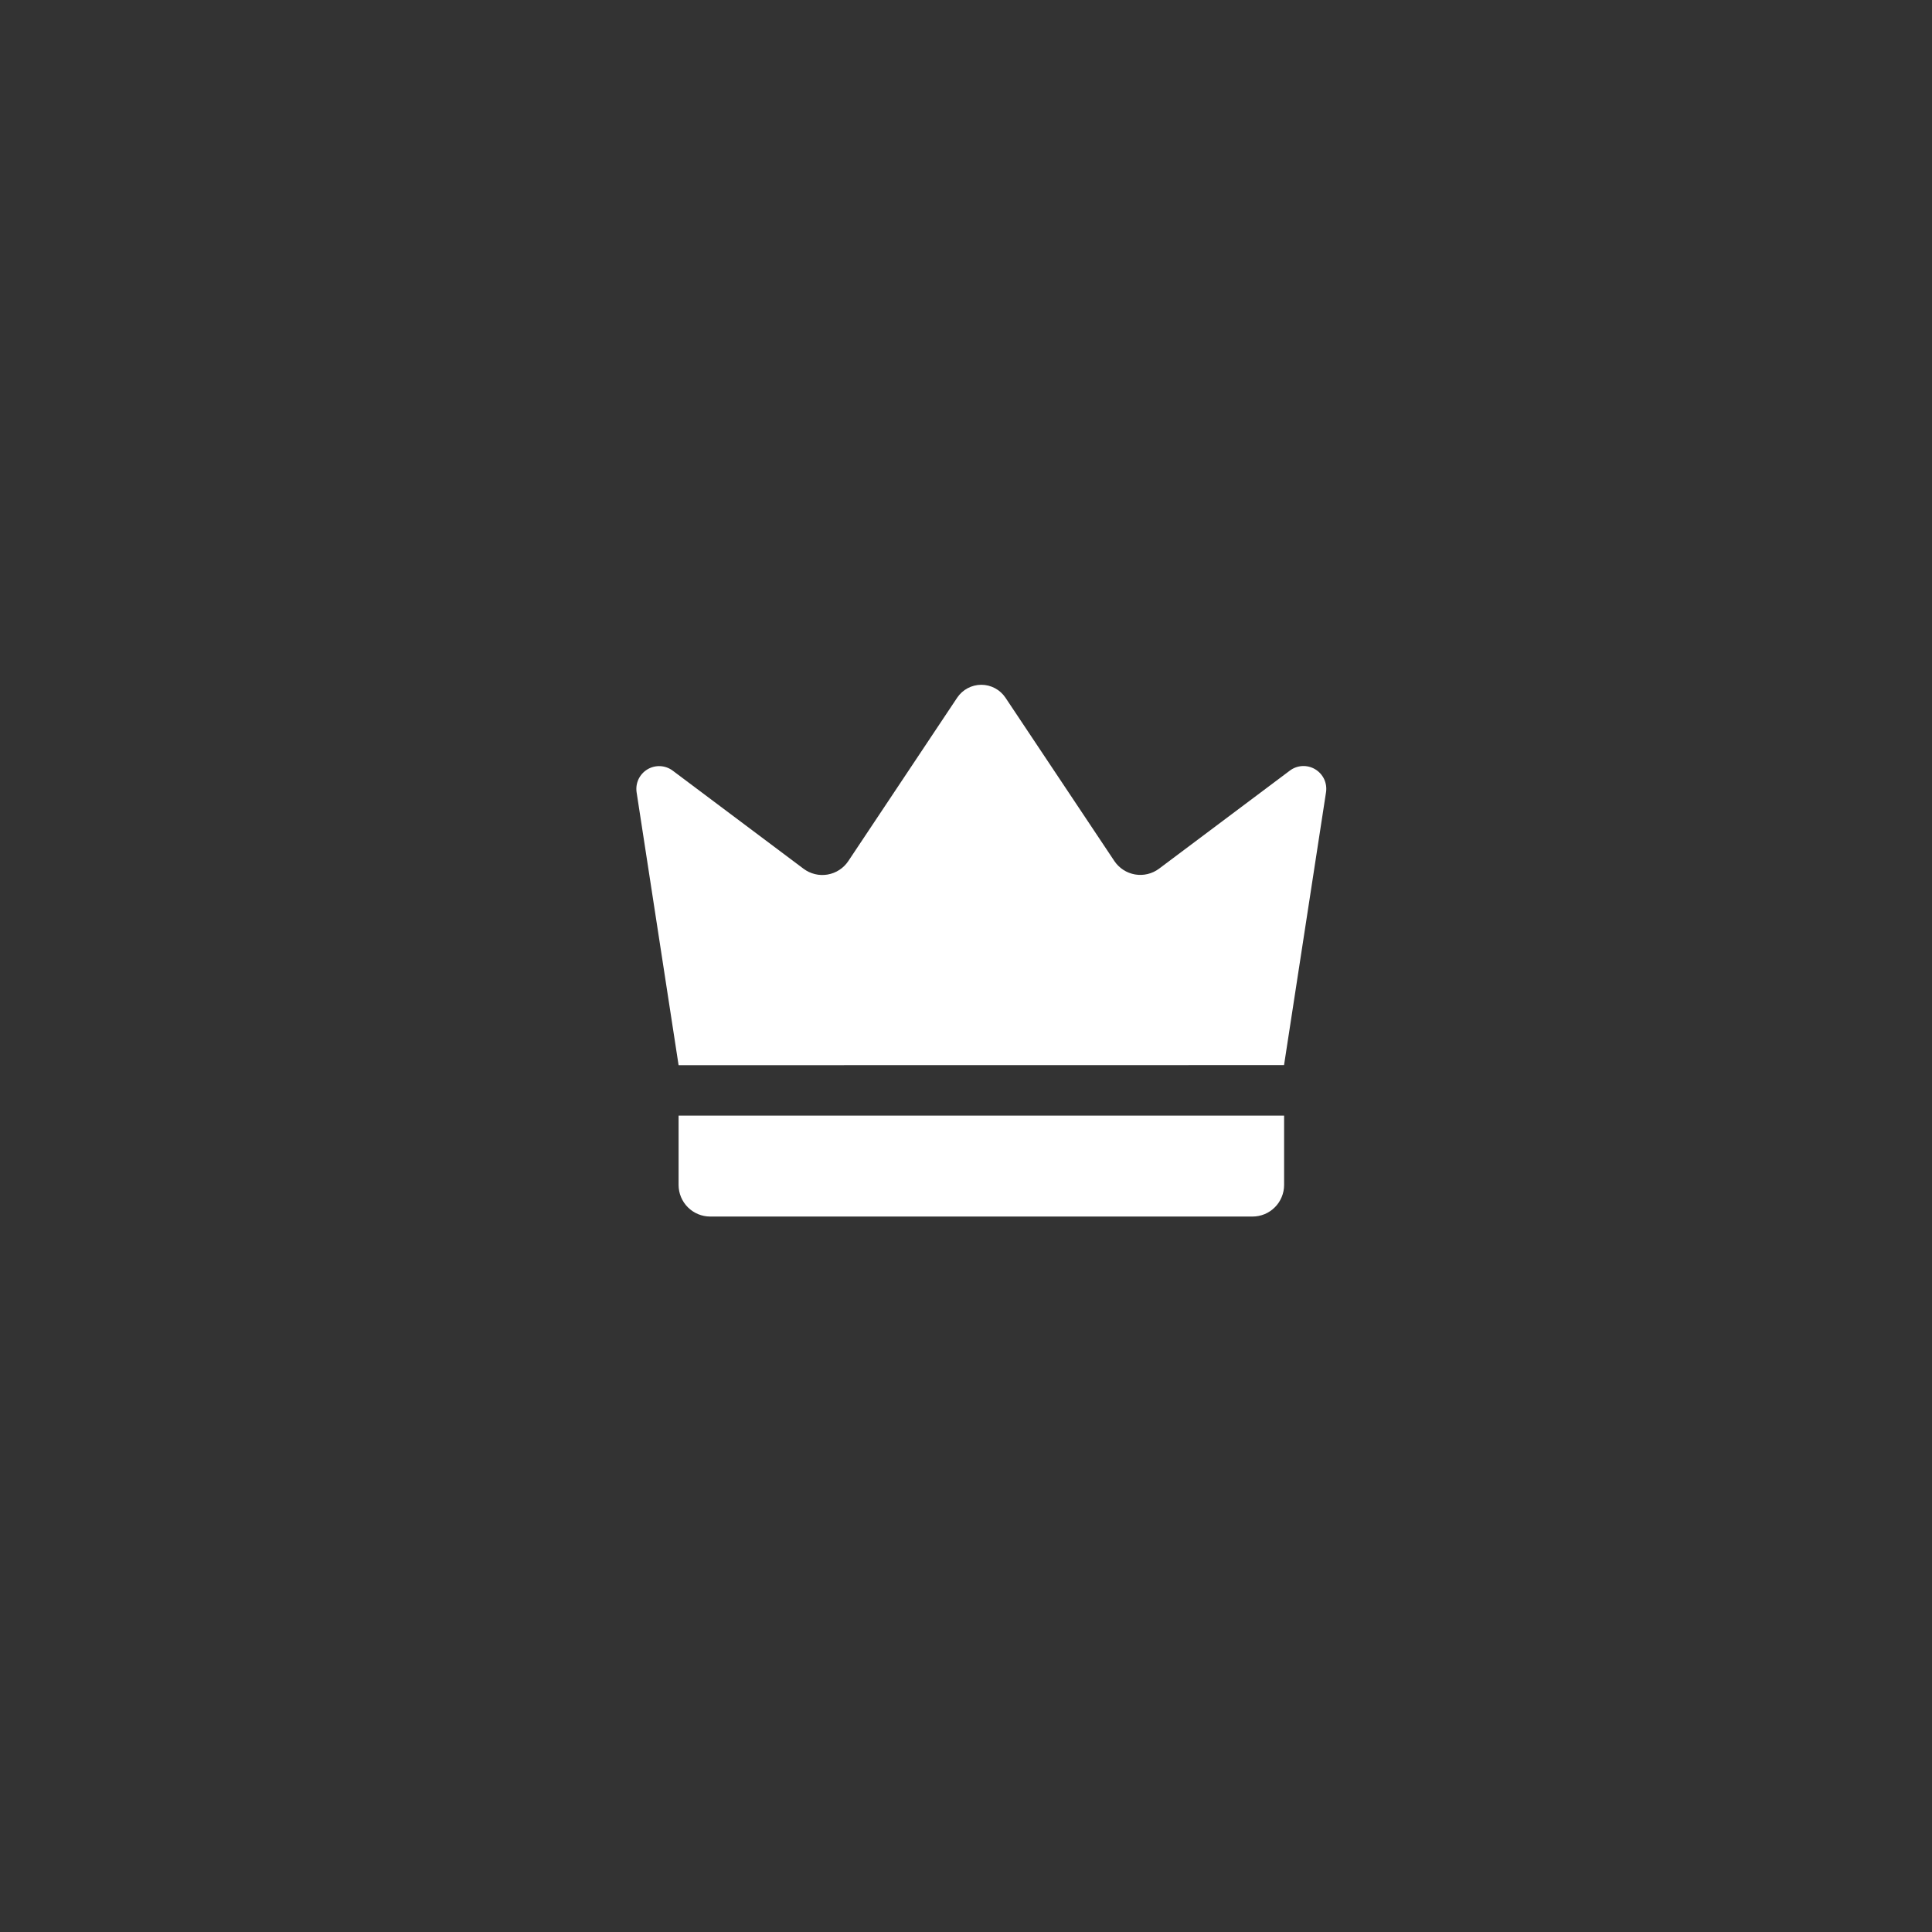 <svg xmlns="http://www.w3.org/2000/svg" width="63" height="63" viewBox="0 0 63 63" fill="none"><rect x="0" y="0" width="63" height="63" fill="#333333" stroke="none"/><path d="M22.128 34.734C21.672 31.768 21.216 28.803 20.759 25.837C20.737 25.691 20.759 25.542 20.821 25.409C20.884 25.276 20.985 25.164 21.112 25.088C21.238 25.012 21.384 24.976 21.531 24.983C21.679 24.991 21.82 25.042 21.938 25.131L26.203 28.329C26.314 28.412 26.44 28.471 26.575 28.504C26.709 28.537 26.849 28.541 26.986 28.518C27.122 28.494 27.253 28.444 27.369 28.368C27.485 28.293 27.585 28.194 27.662 28.079L31.212 22.751C31.299 22.621 31.416 22.515 31.553 22.442C31.69 22.369 31.844 22.33 32 22.33C32.155 22.33 32.309 22.369 32.446 22.442C32.583 22.515 32.7 22.621 32.787 22.751L36.337 28.076C36.414 28.191 36.514 28.29 36.63 28.365C36.746 28.441 36.877 28.491 37.013 28.515C37.15 28.538 37.289 28.534 37.424 28.501C37.559 28.468 37.685 28.409 37.796 28.326L42.061 25.128C42.179 25.039 42.32 24.988 42.468 24.98C42.615 24.973 42.761 25.009 42.887 25.085C43.014 25.161 43.115 25.273 43.178 25.406C43.24 25.539 43.262 25.688 43.24 25.834C42.783 28.8 42.327 31.765 41.871 34.731L22.128 34.734Z" fill="white"></path><path d="M22.128 36.379H41.873V38.64C41.873 38.775 41.846 38.909 41.794 39.034C41.742 39.159 41.667 39.273 41.571 39.368C41.475 39.464 41.362 39.54 41.237 39.592C41.112 39.643 40.978 39.67 40.843 39.67H23.158C22.885 39.67 22.623 39.561 22.43 39.368C22.237 39.175 22.128 38.913 22.128 38.64V36.379V36.379Z" fill="white"></path></svg>